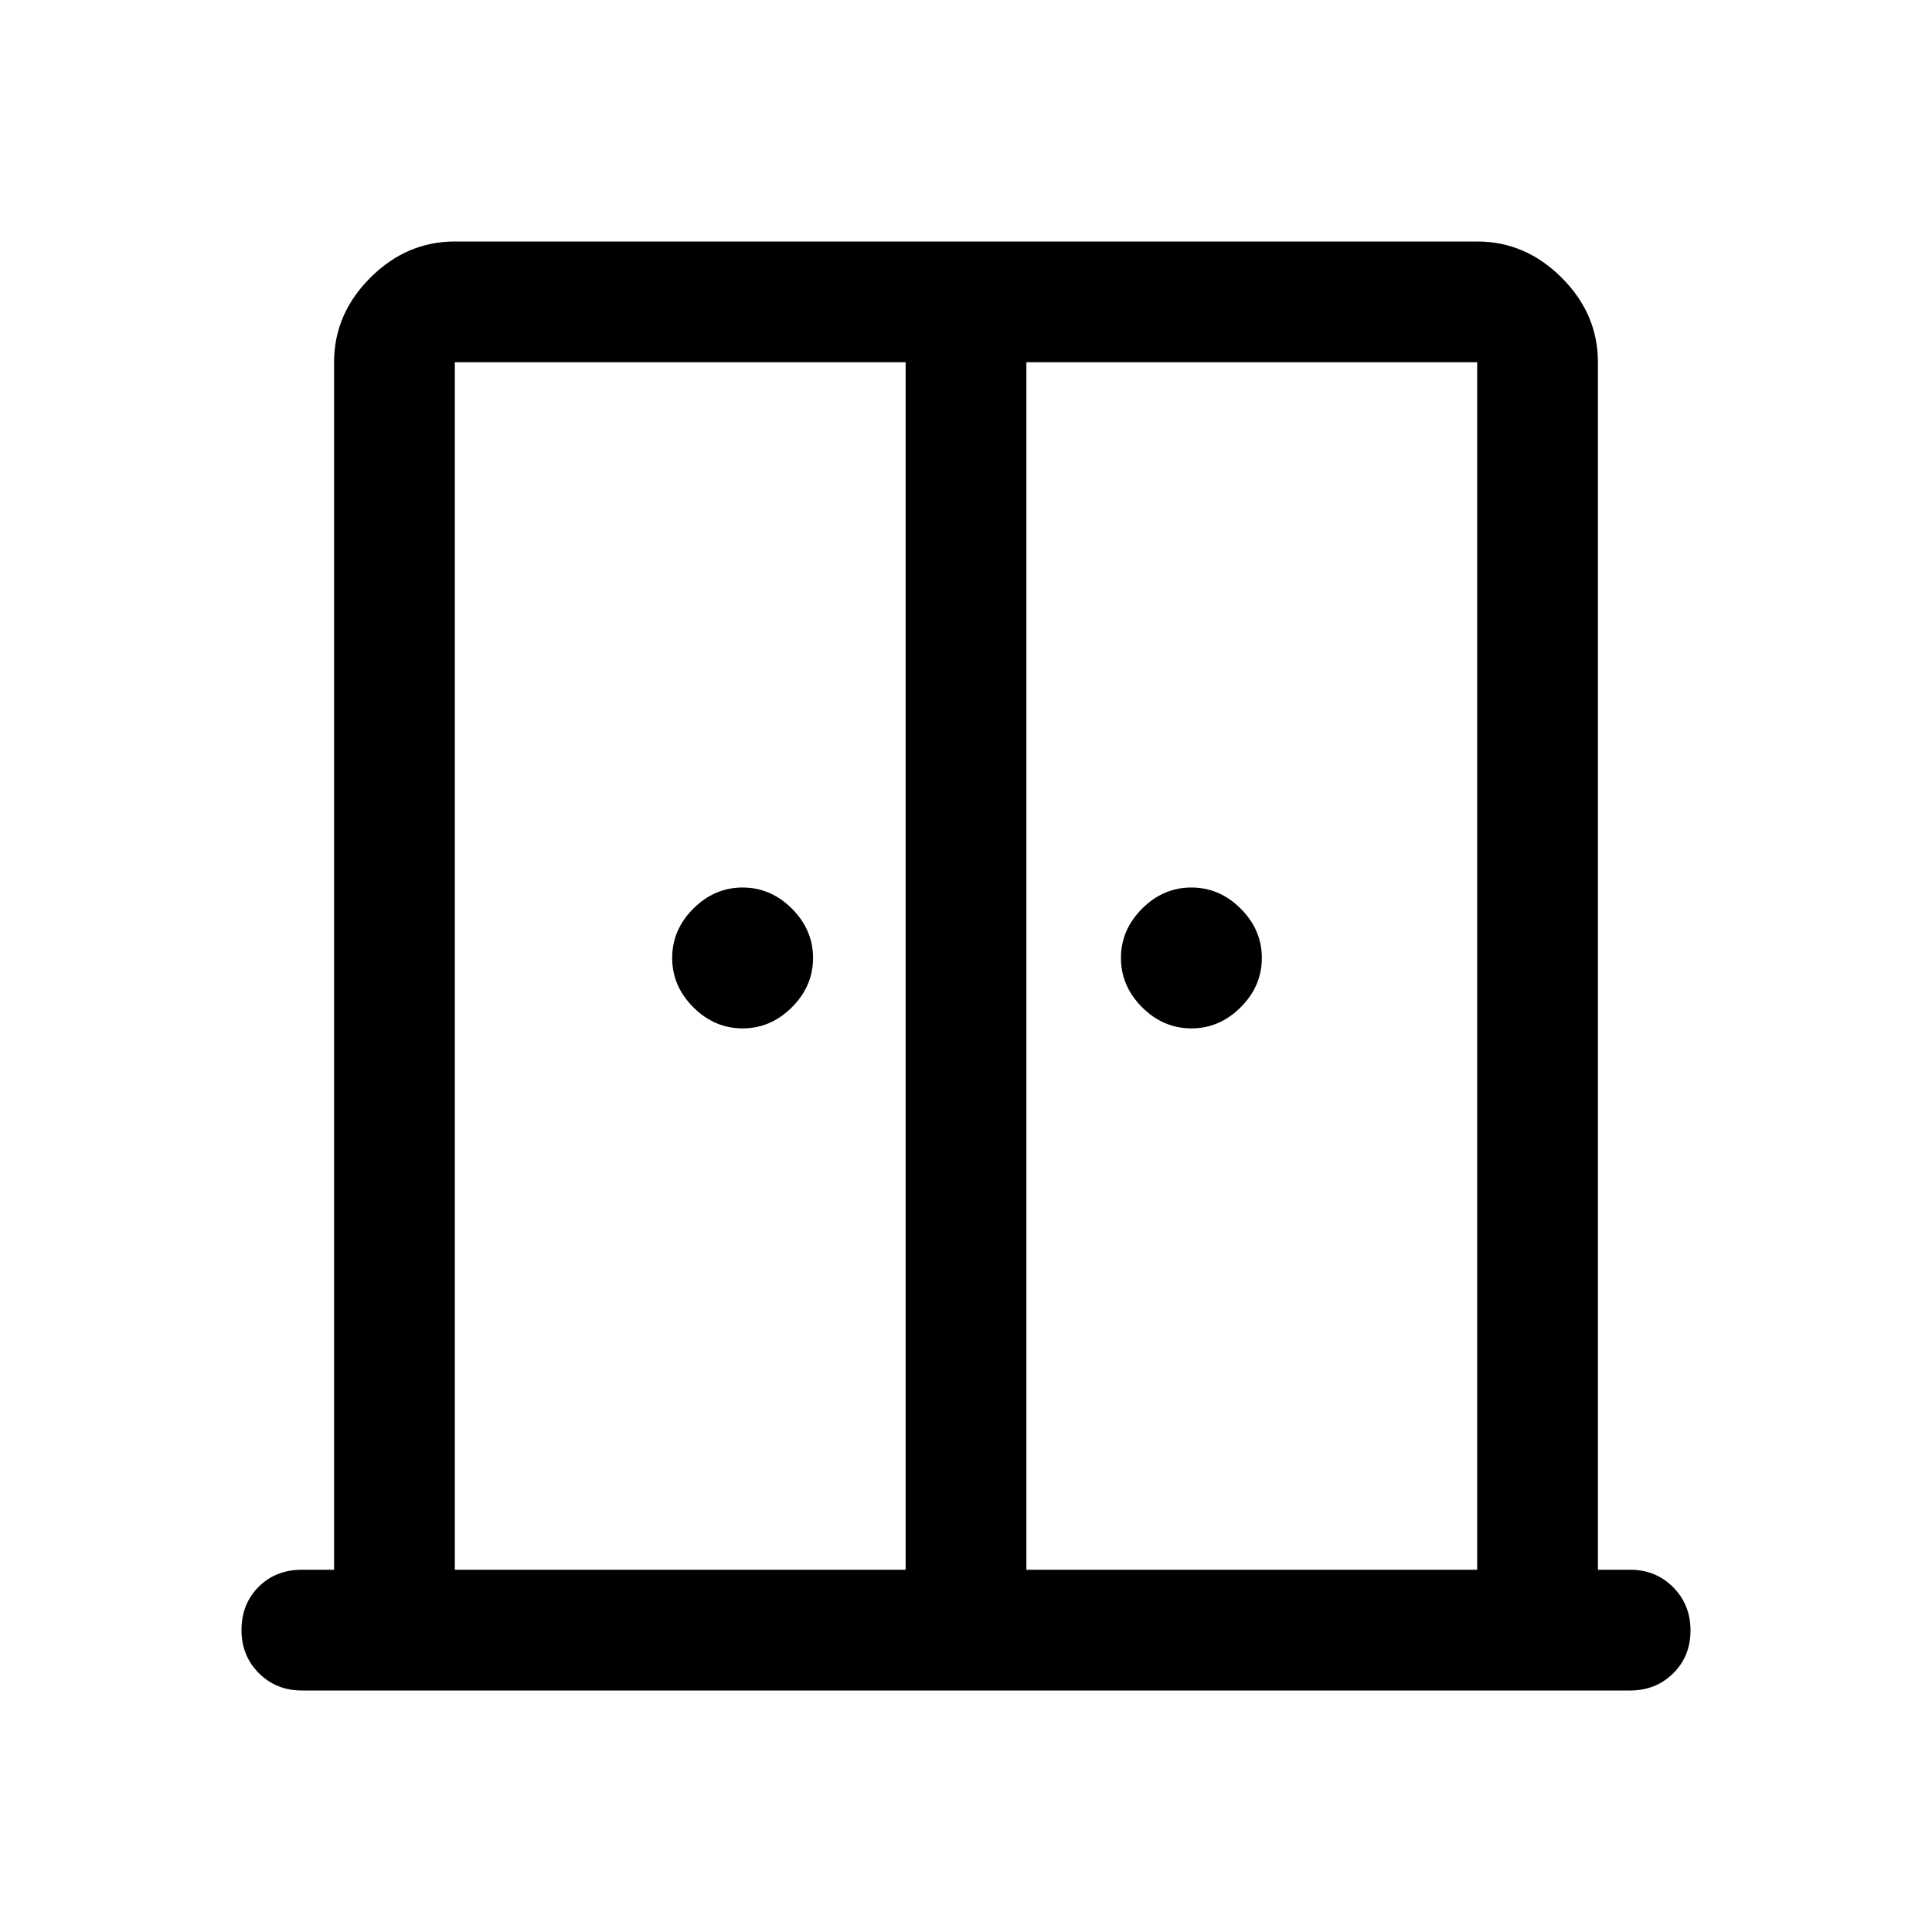 <svg xmlns="http://www.w3.org/2000/svg" width="48" height="48" viewBox="0 -960 960 960"><path d="M369-449q-14 0-24.5-10.5T334-484q0-14 10.5-24.5T369-519q14 0 24.5 10.5T404-484q0 14-10.5 24.5T369-449Zm223 0q-14 0-24.5-10.5T557-484q0-14 10.5-24.5T592-519q14 0 24.5 10.5T627-484q0 14-10.5 24.5T592-449ZM150-120q-12.75 0-21.375-8.625T120-150q0-13 8.5-21.5T150-180h16v-600q0-24 18-42t42-18h508q24 0 42 18t18 42v600h16q12.75 0 21.375 8.675 8.625 8.676 8.625 21.5 0 12.825-8.625 21.325T810-120H150Zm76-60h224v-600H226v600Zm284 0h224v-600H510v600Zm-30-332Z"/></svg>